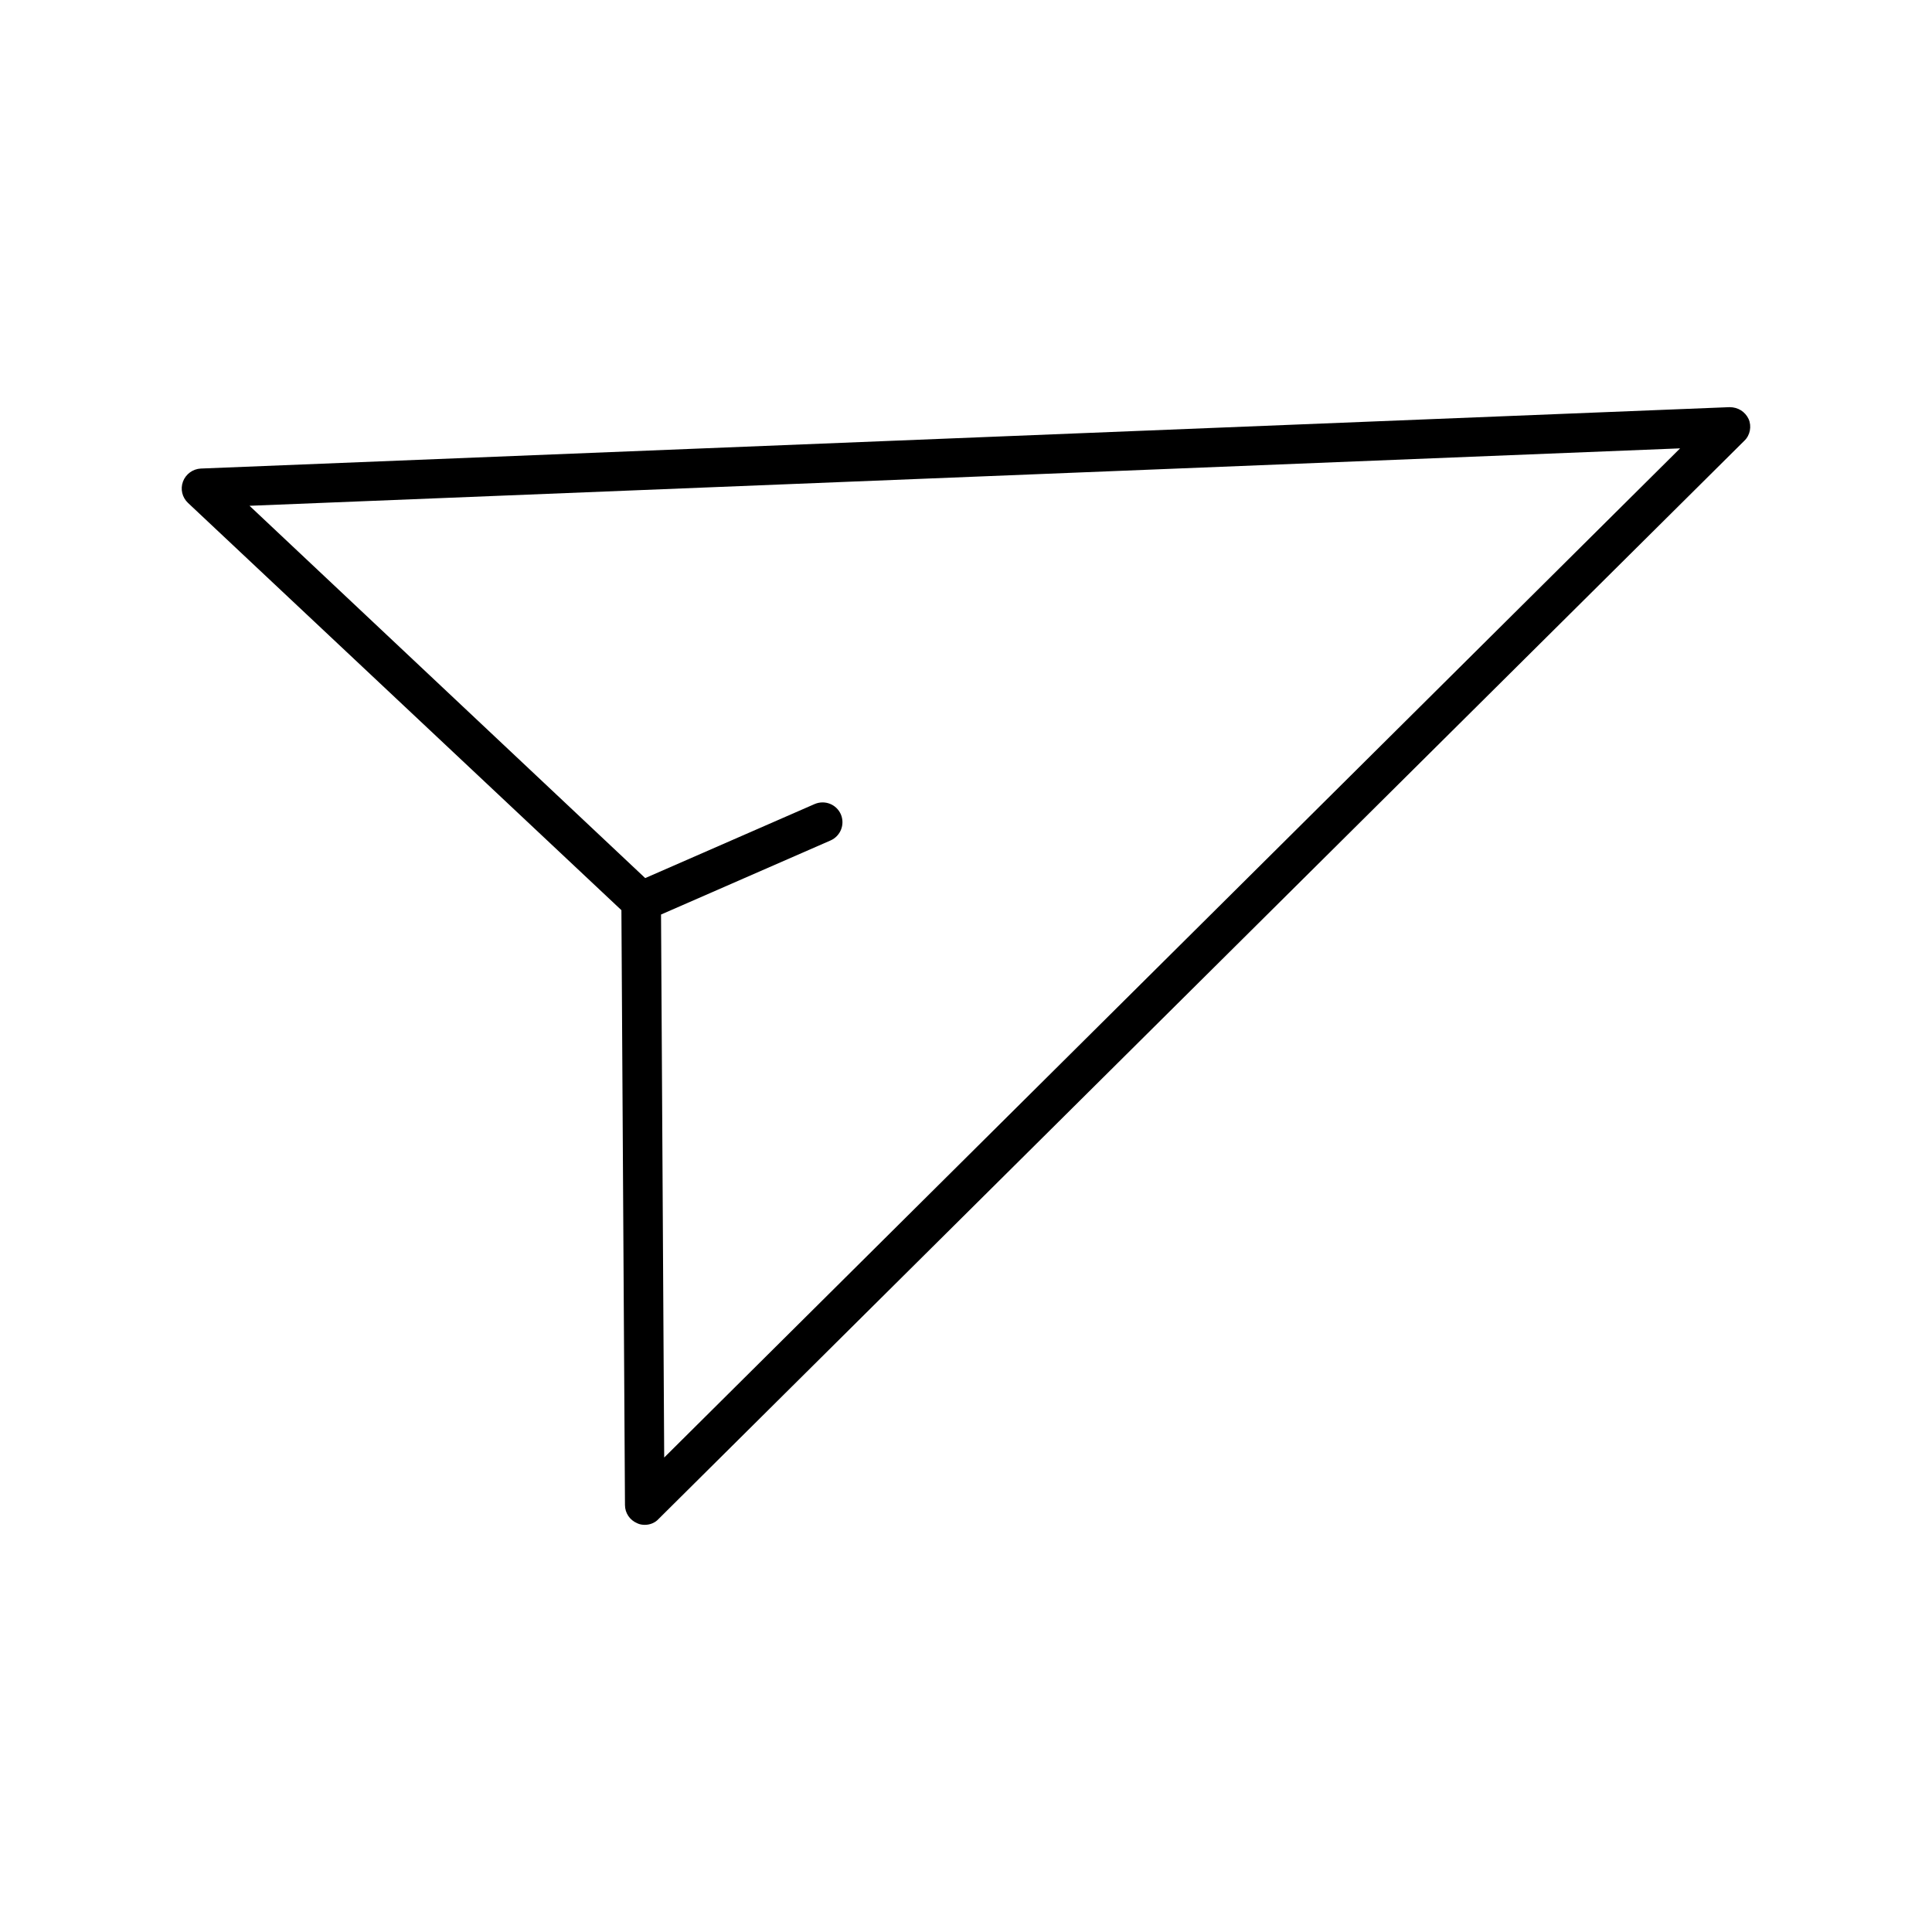 <?xml version="1.0" encoding="UTF-8"?>
<!-- Uploaded to: ICON Repo, www.svgrepo.com, Generator: ICON Repo Mixer Tools -->
<svg fill="#000000" width="800px" height="800px" version="1.1" viewBox="144 144 512 512" xmlns="http://www.w3.org/2000/svg">
 <path d="m602.36 251.9-405.15 16.27c-2.098 0.105-3.988 1.469-4.723 3.465-0.734 1.996-0.211 4.199 1.363 5.668l114.83 107.9 0.945 157.65c0 2.098 1.258 3.988 3.254 4.828 0.629 0.316 1.363 0.418 1.996 0.418 1.363 0 2.731-0.523 3.672-1.574l287.7-285.7c1.574-1.469 1.996-3.883 1.156-5.773-0.945-1.992-2.836-3.148-5.039-3.148zm-282.34 278.36-0.84-143.9 44.922-19.629c2.625-1.156 3.883-4.199 2.731-6.926-1.156-2.625-4.199-3.883-6.926-2.731l-44.922 19.629-104.86-98.664 379.12-15.219z"/>
</svg>